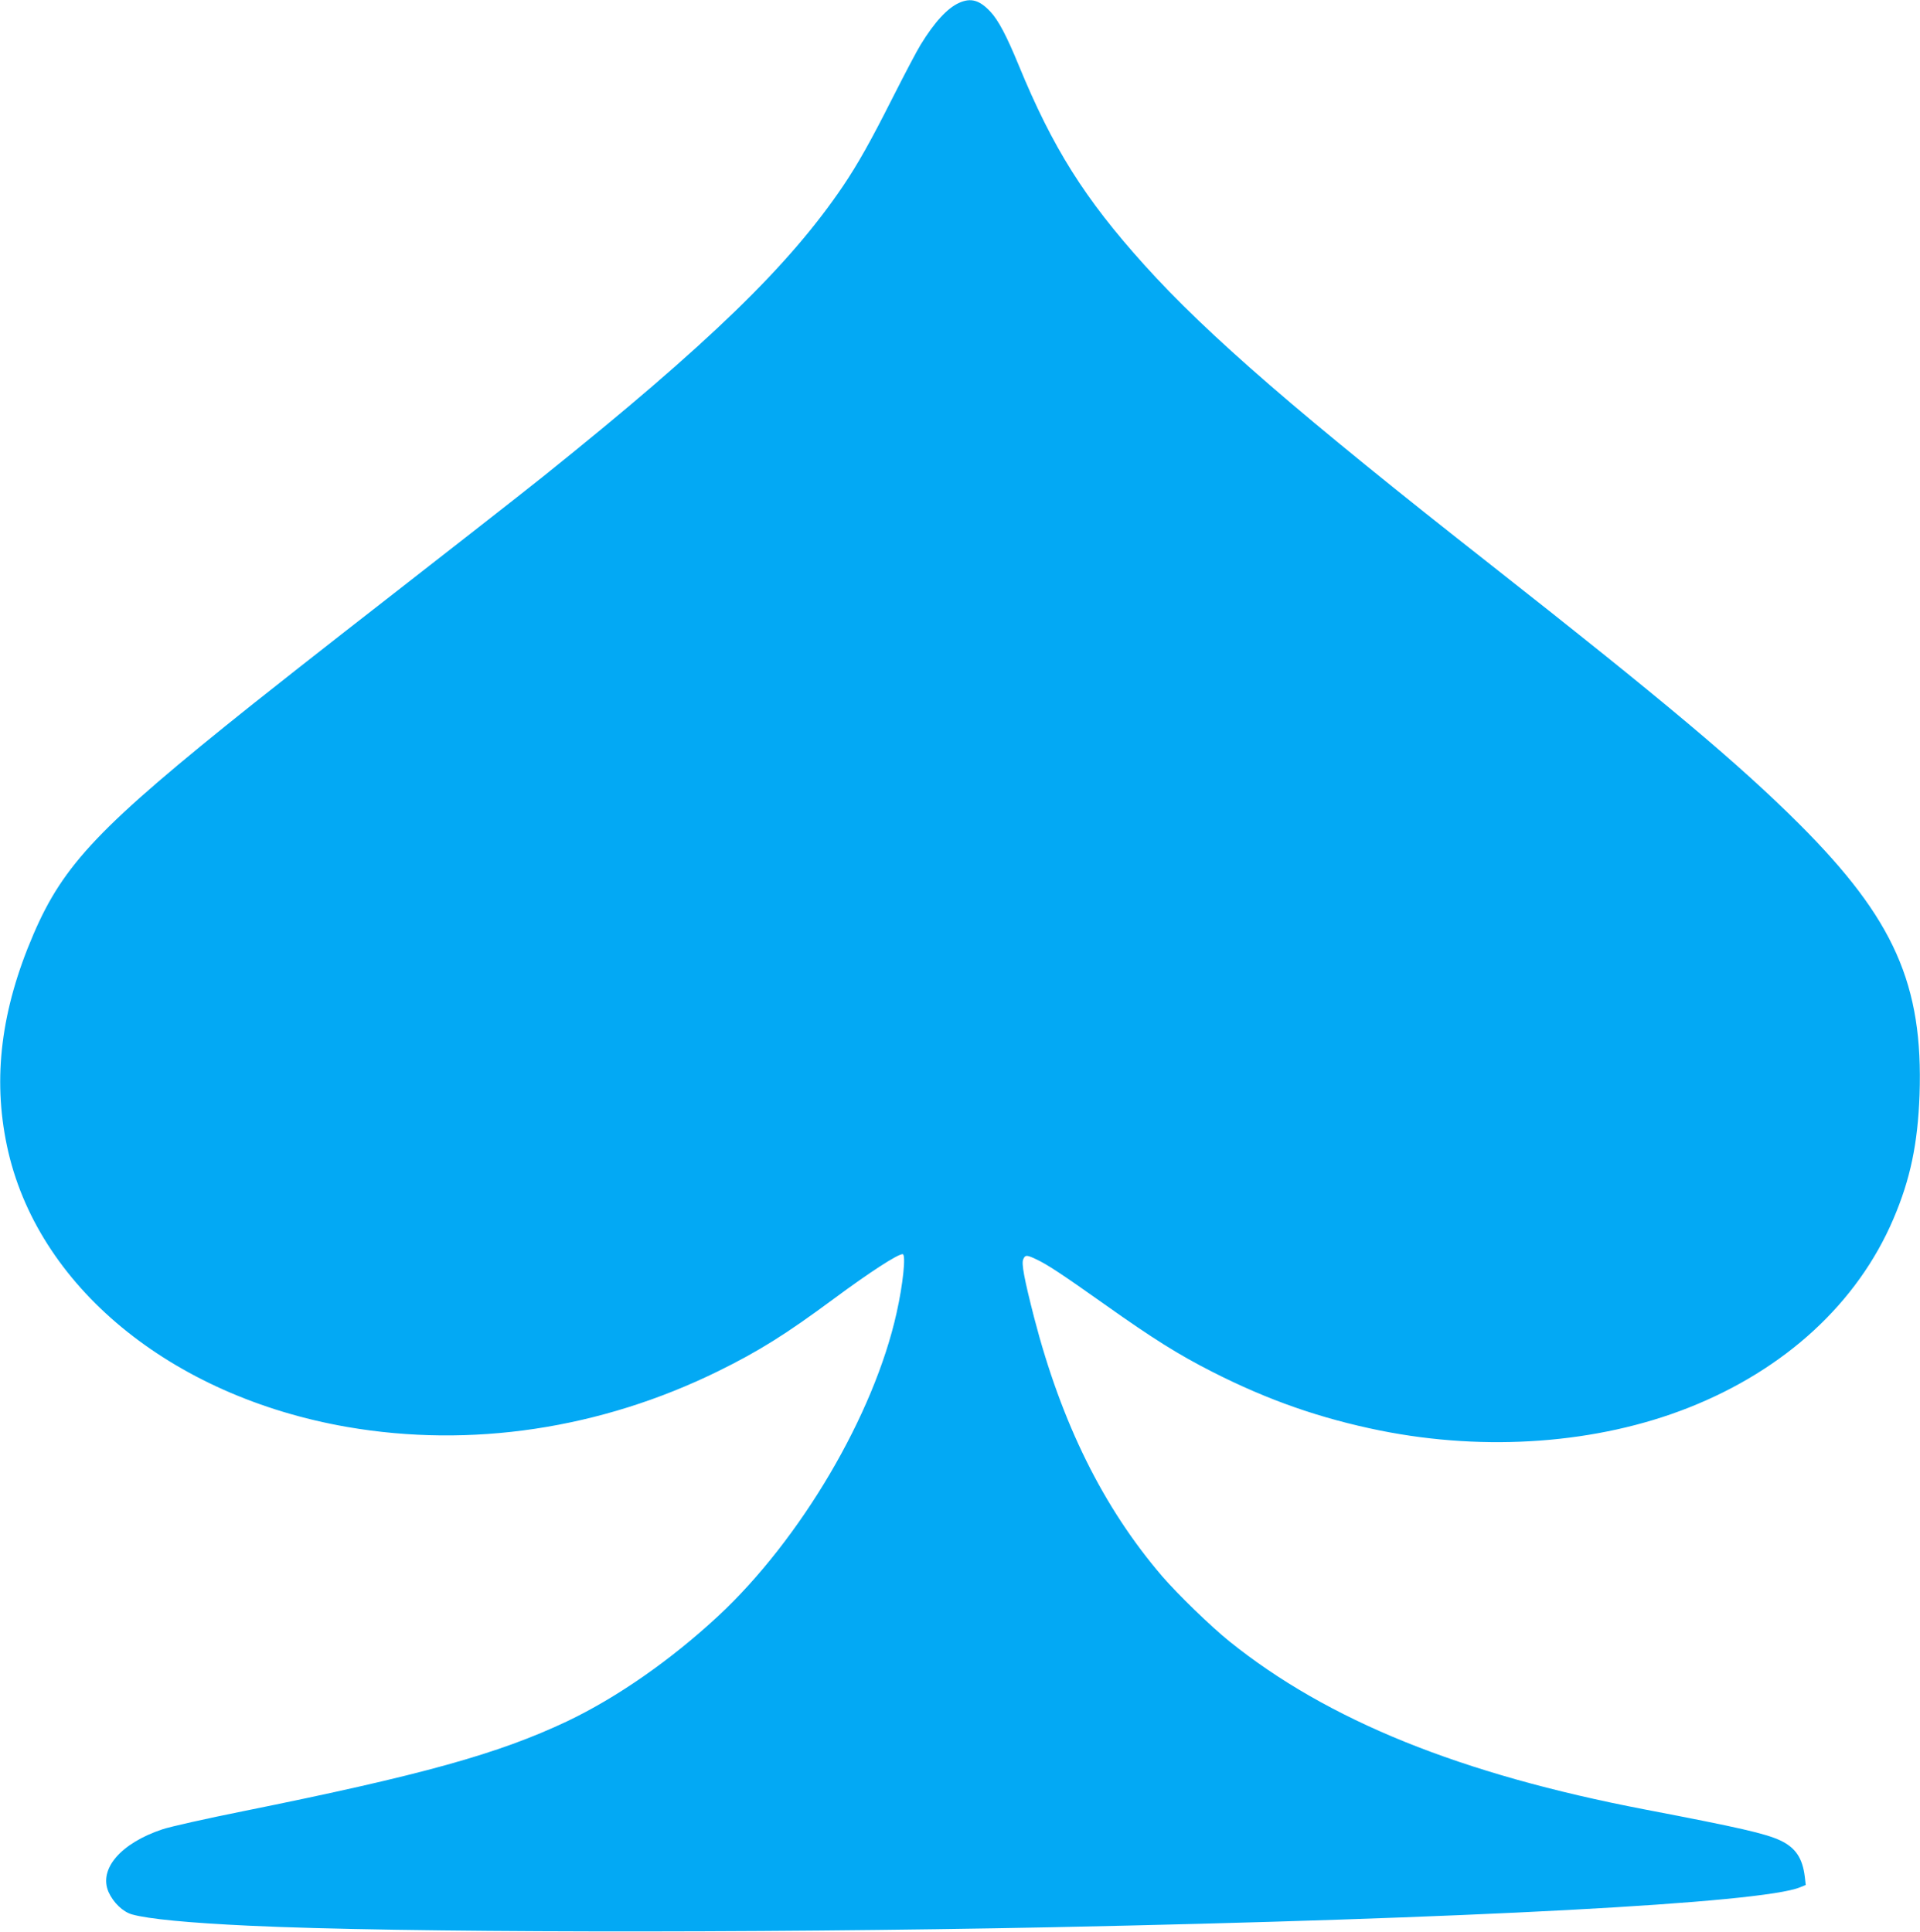 <?xml version="1.0" standalone="no"?>
<!DOCTYPE svg PUBLIC "-//W3C//DTD SVG 20010904//EN"
 "http://www.w3.org/TR/2001/REC-SVG-20010904/DTD/svg10.dtd">
<svg version="1.0" xmlns="http://www.w3.org/2000/svg"
 width="1272pt" height="1280pt" viewBox="0 0 1272 1280"
 preserveAspectRatio="xMidYMid meet">
<g transform="translate(0,1280) scale(0.1,-0.1)"
fill="#03a9f4" stroke="none">
<path d="M6354 12781 c-78 -35 -164 -129 -254 -276 -24 -38 -109 -200 -190
-360 -145 -287 -226 -430 -323 -575 -358 -530 -891 -1047 -1987 -1926 -127
-102 -729 -573 -1315 -1029 -176 -137 -450 -353 -610 -480 -1016 -811 -1254
-1061 -1454 -1527 -214 -498 -270 -950 -175 -1400 195 -927 1082 -1659 2254
-1863 821 -142 1679 -13 2457 369 270 133 448 244 768 481 238 176 421 295
455 295 23 0 3 -198 -40 -389 -150 -676 -635 -1499 -1181 -2008 -314 -292
-672 -541 -1001 -698 -457 -216 -958 -356 -2147 -596 -244 -49 -485 -103 -535
-120 -276 -92 -423 -263 -357 -415 32 -71 95 -132 156 -149 106 -30 373 -56
780 -75 983 -46 3301 -50 5310 -10 2754 56 4711 160 4961 265 l37 15 -6 53
c-15 125 -61 194 -162 242 -99 46 -264 84 -895 205 -1226 235 -2103 590 -2755
1114 -123 99 -341 311 -445 431 -392 457 -667 1014 -849 1715 -65 254 -85 358
-72 386 13 30 23 30 86 0 73 -34 170 -98 455 -300 320 -227 488 -332 710 -445
371 -189 719 -310 1115 -390 704 -141 1439 -86 2040 151 642 253 1122 696
1359 1252 112 262 161 497 173 821 25 731 -168 1166 -797 1795 -393 393 -899
818 -2040 1715 -1271 998 -1879 1524 -2299 1990 -395 438 -607 775 -833 1325
-79 192 -133 295 -186 352 -73 78 -130 94 -208 59z"/>
</g>
</svg>
